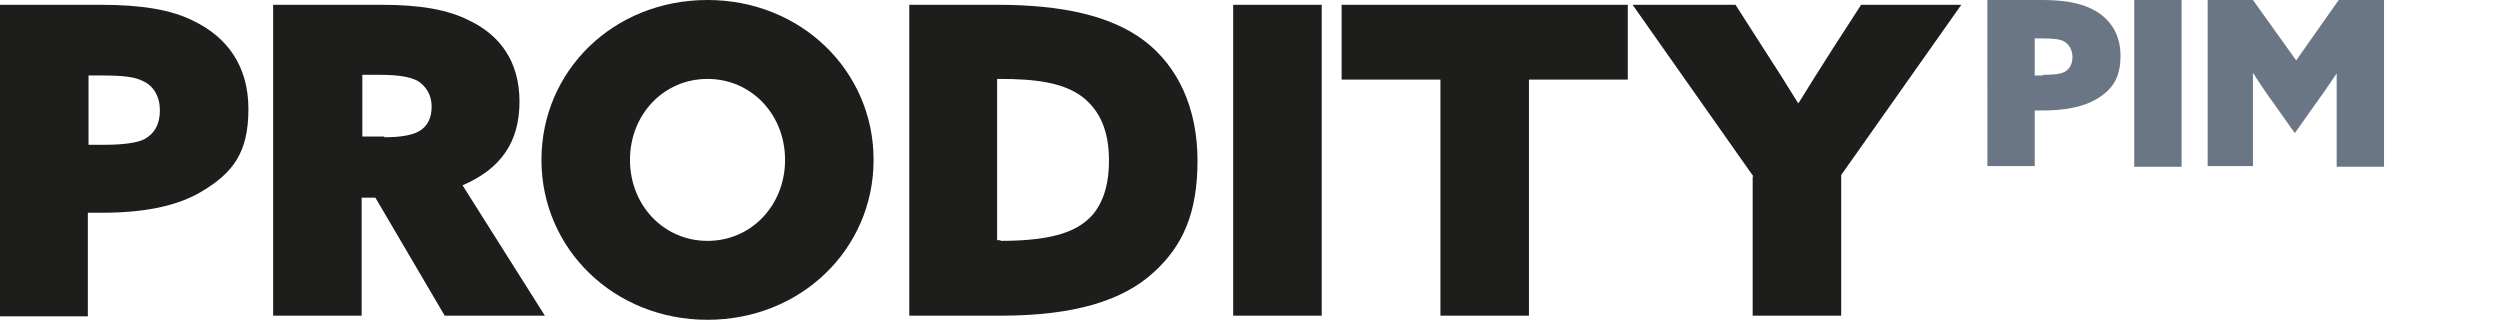 <?xml version="1.0" encoding="UTF-8"?>
<svg id="Ebene_1" xmlns="http://www.w3.org/2000/svg" version="1.1" viewBox="0 0 364.3 47">
  <!-- Generator: Adobe Illustrator 30.1.0, SVG Export Plug-In . SVG Version: 2.1.1 Build 136)  -->
  <defs>
    <style>
      .st0 {
        fill: #1d1d1b;
      }

      .st1 {
        fill: #6a7685;
      }
    </style>
  </defs>
  <g>
    <path class="st0" d="M0,.7h14.7c5.9,0,10.3.7,13.6,2.4,4.7,2.3,7.9,6.4,7.9,12.8s-2.3,9.3-6.8,12c-3.5,2.1-8.3,3.1-14.5,3.1h-2.1v15.1H0V.7ZM15.2,21.1c2.8,0,4.8-.3,5.8-.8,1.5-.8,2.3-2.2,2.3-4.2s-.9-3.6-2.5-4.3c-1.2-.6-2.8-.8-6-.8h-1.9v10.1h2.3Z"/>
    <path class="st0" d="M39.9.7h15.8c5.5,0,9.6.7,12.7,2.3,4.4,2.1,7.3,5.9,7.3,11.8s-2.7,9.8-8.3,12.2l12,19h-14.6l-10.1-17.2h-2v17.2h-12.9V.7ZM56,20c2.4,0,4.1-.3,5.1-.9,1.2-.7,1.8-1.9,1.8-3.6s-.9-3.1-2.2-3.8c-1.1-.5-2.6-.8-5.5-.8h-2.4v9h3.2Z"/>
    <path class="st0" d="M103.1,0c13.6,0,24.2,10.3,24.2,23.3s-10.6,23.3-24.2,23.3-24.2-10.3-24.2-23.3S89.4,0,103.1,0ZM103.1,35.1c6.4,0,11.3-5.2,11.3-11.8s-4.9-11.8-11.3-11.8-11.3,5.2-11.3,11.8,4.9,11.8,11.3,11.8Z"/>
    <path class="st0" d="M132.4.7h13c9.4,0,16.5,1.6,21.3,5.2,5,3.8,7.8,9.9,7.8,17.5s-2.1,12.4-6.4,16.3c-4.5,4.1-11.5,6.3-22.3,6.3h-13.3V.7ZM145.8,35.1c8.2,0,11.5-1.6,13.5-3.9,1.7-2.1,2.3-4.8,2.3-7.8,0-4.3-1.3-7.3-3.9-9.3-2.8-2.1-6.9-2.6-12-2.6h-.4v23.5h.5Z"/>
    <path class="st0" d="M179.7.7h12.9v45.3h-12.9V.7Z"/>
    <path class="st0" d="M209.9,11.6h-14.4V.7h41.7v10.9h-14.4v34.4h-12.9V11.6Z"/>
    <path class="st0" d="M255.5,25.7L237.9.7h15l4.1,6.4c1.7,2.6,3.4,5.3,5,7.9h.1c1.6-2.6,3.3-5.3,4.9-7.8l4.2-6.5h14.6l-17.5,24.8v20.5h-12.9v-20.3Z"/>
  </g>
  <g>
    <path class="st1" d="M289.6,0h7.9c3.2,0,5.5.4,7.3,1.3,2.5,1.2,4.2,3.5,4.2,6.8s-1.2,5-3.6,6.4c-1.9,1.1-4.5,1.6-7.8,1.6h-1.1v8.1h-6.9V0ZM297.7,10.9c1.5,0,2.5-.1,3.1-.4.8-.4,1.2-1.2,1.2-2.2s-.5-1.9-1.3-2.3c-.6-.3-1.5-.4-3.2-.4h-1v5.4h1.2Z"/>
    <path class="st1" d="M311,0h6.9v24.3h-6.9V0Z"/>
    <path class="st1" d="M321.7,24.3V0h6.6l6.3,8.8,6.2-8.8h6.6v24.3h-6.9v-7.9c0-1.9,0-4,0-5.7h0c-1,1.5-2.1,3.1-3.2,4.6l-2.9,4.1-2.9-4.1c-1.1-1.5-2.2-3.1-3.2-4.7h0c0,1.7,0,3.8,0,5.7v7.9h-6.6Z"/>
  </g>
</svg>